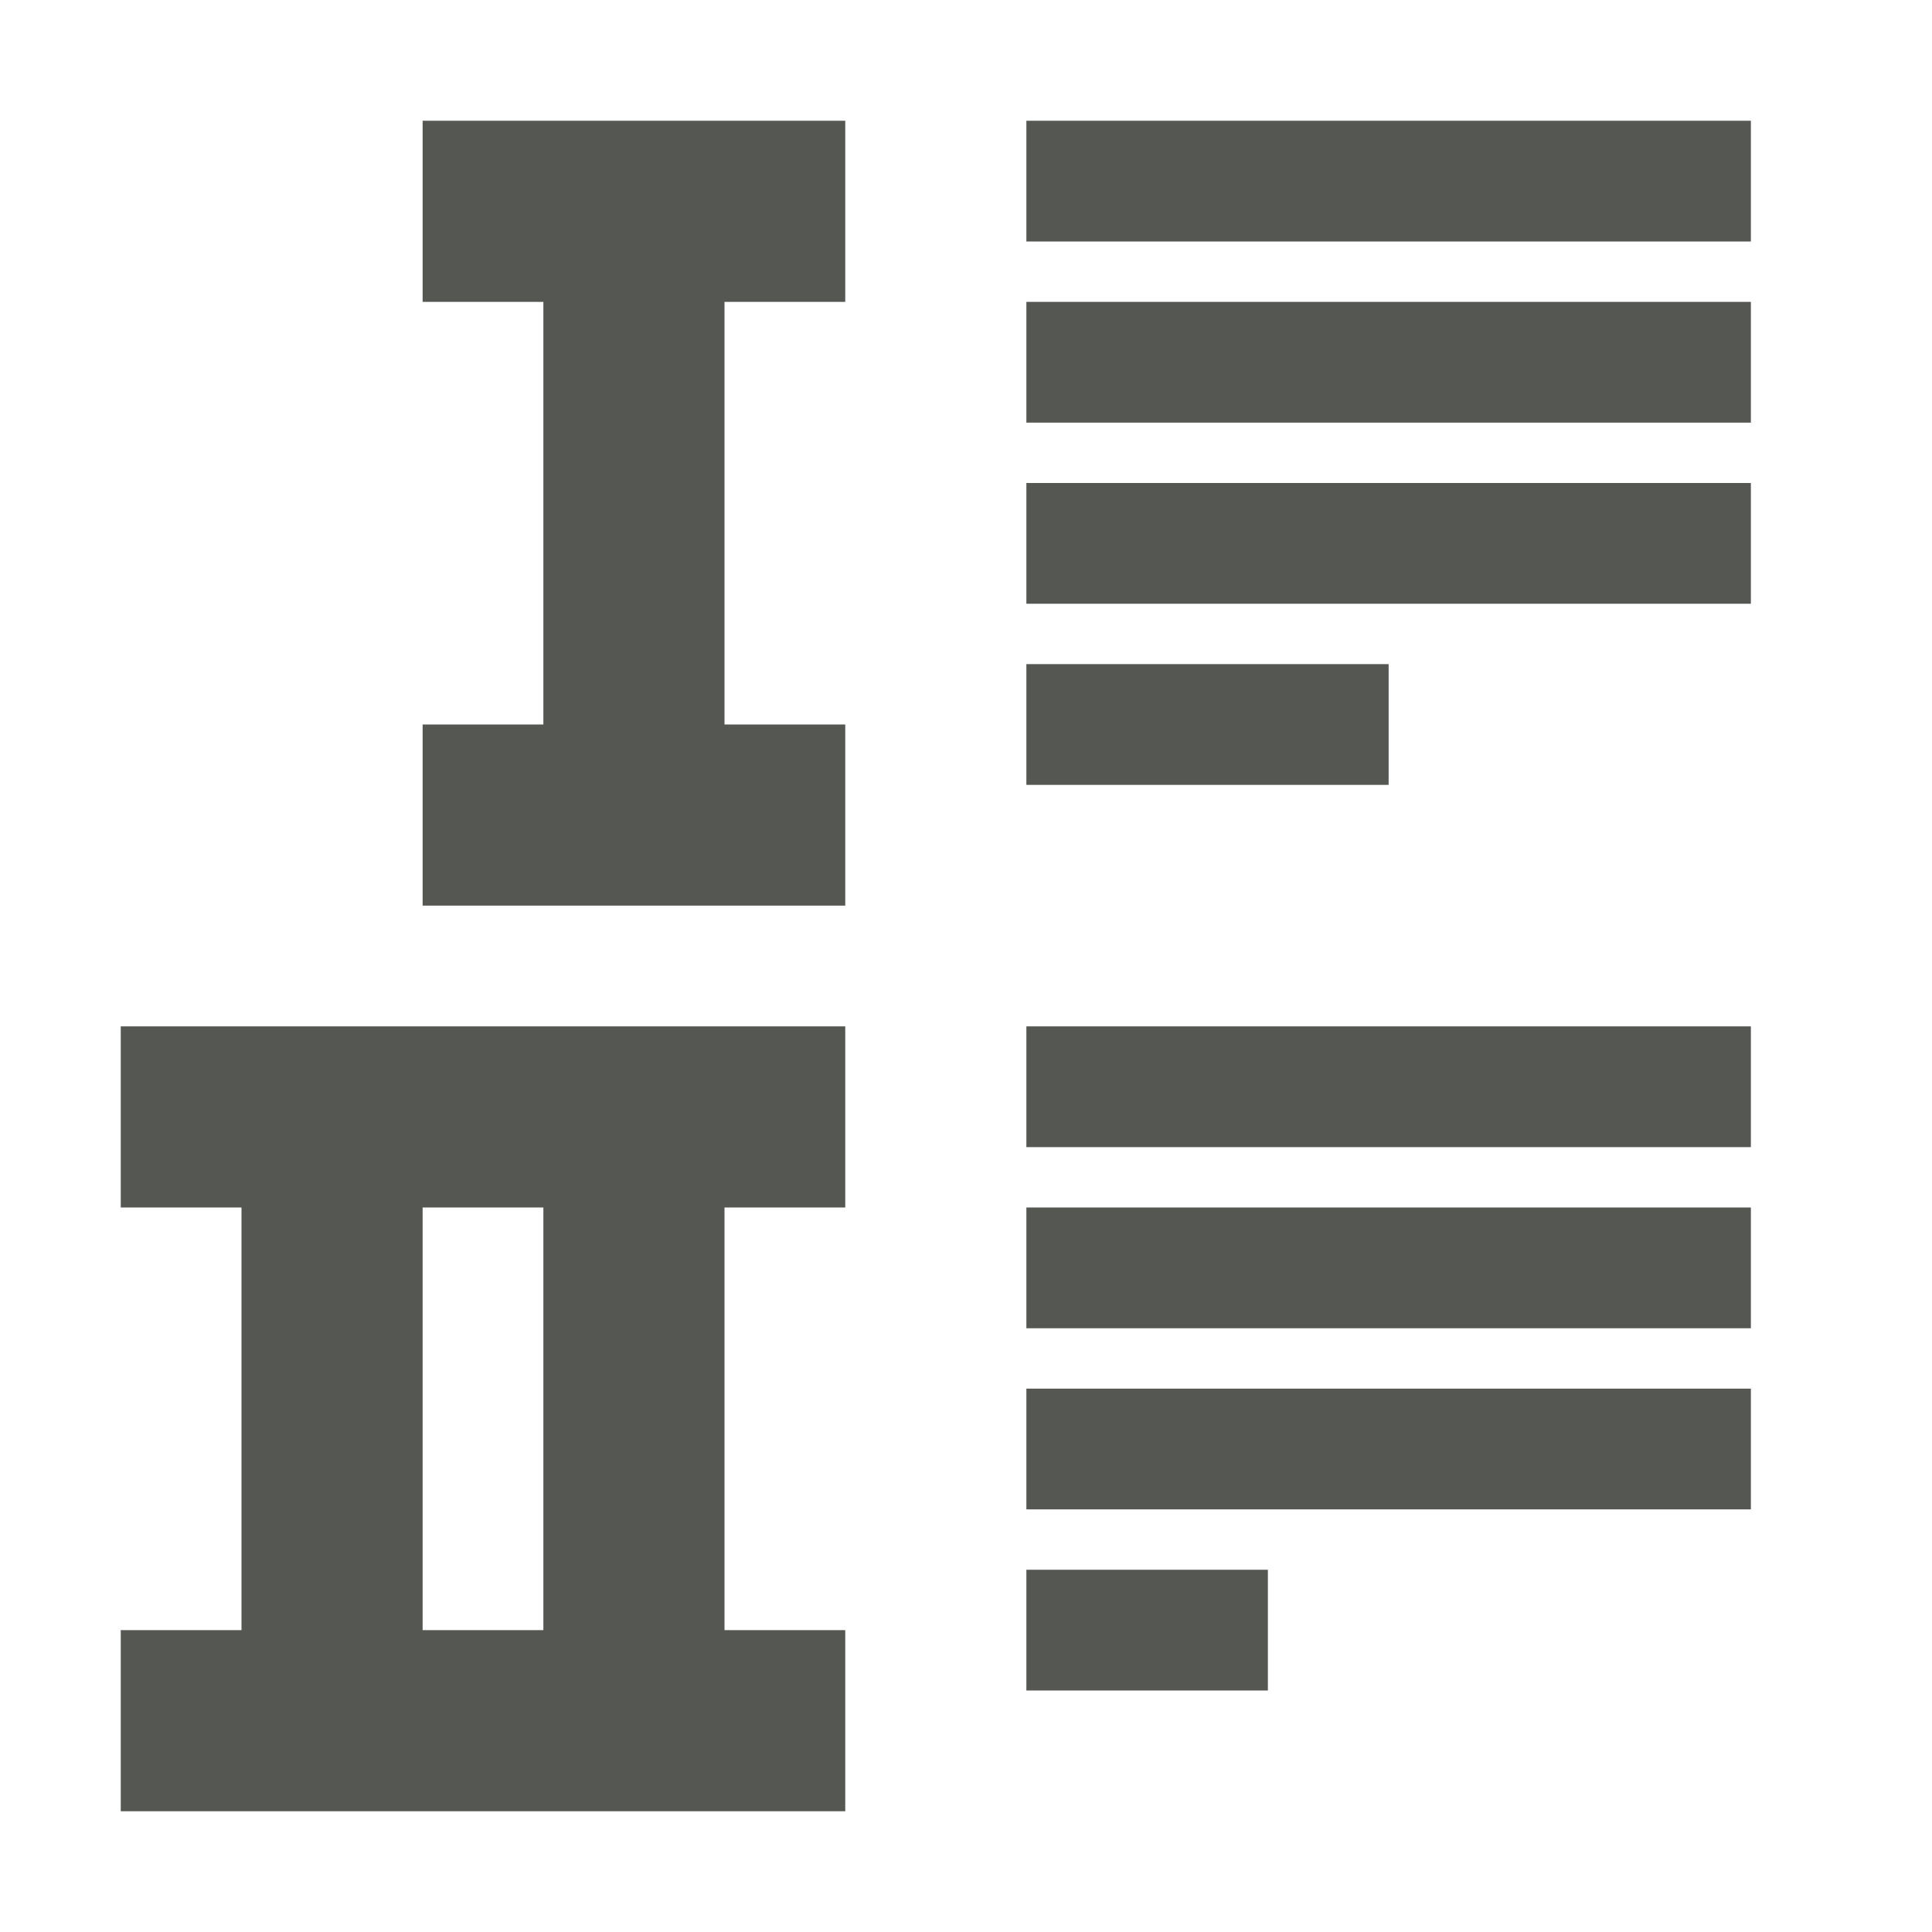 <svg xmlns="http://www.w3.org/2000/svg" viewBox="0 0 32 32">
 <path
     style="fill:#555753"
     d="M 7 2 L 7 5 L 9 5 L 9 12 L 7 12 L 7 15 L 14 15 L 14 12 L 12 12 L 12 5 L 14 5 L 14 2 L 7 2 z M 17 2 L 17 4 L 29 4 L 29 2 L 17 2 z M 17 5 L 17 7 L 29 7 L 29 5 L 17 5 z M 17 8 L 17 10 L 29 10 L 29 8 L 17 8 z M 17 11 L 17 13 L 23 13 L 23 11 L 17 11 z M 17 17 L 17 19 L 29 19 L 29 17 L 17 17 z M 2 17 L 2 20 L 4 20 L 4 27 L 2 27 L 2 30 L 14 30 L 14 27 L 12 27 L 12 20 L 14 20 L 14 17 L 2 17 z M 17 20 L 17 22 L 29 22 L 29 20 L 17 20 z M 7 20 L 9 20 L 9 27 L 7 27 L 7 20 z M 17 23 L 17 25 L 29 25 L 29 23 L 17 23 z M 17 26 L 17 28 L 21 28 L 21 26 L 17 26 z "
     />
 </svg>
